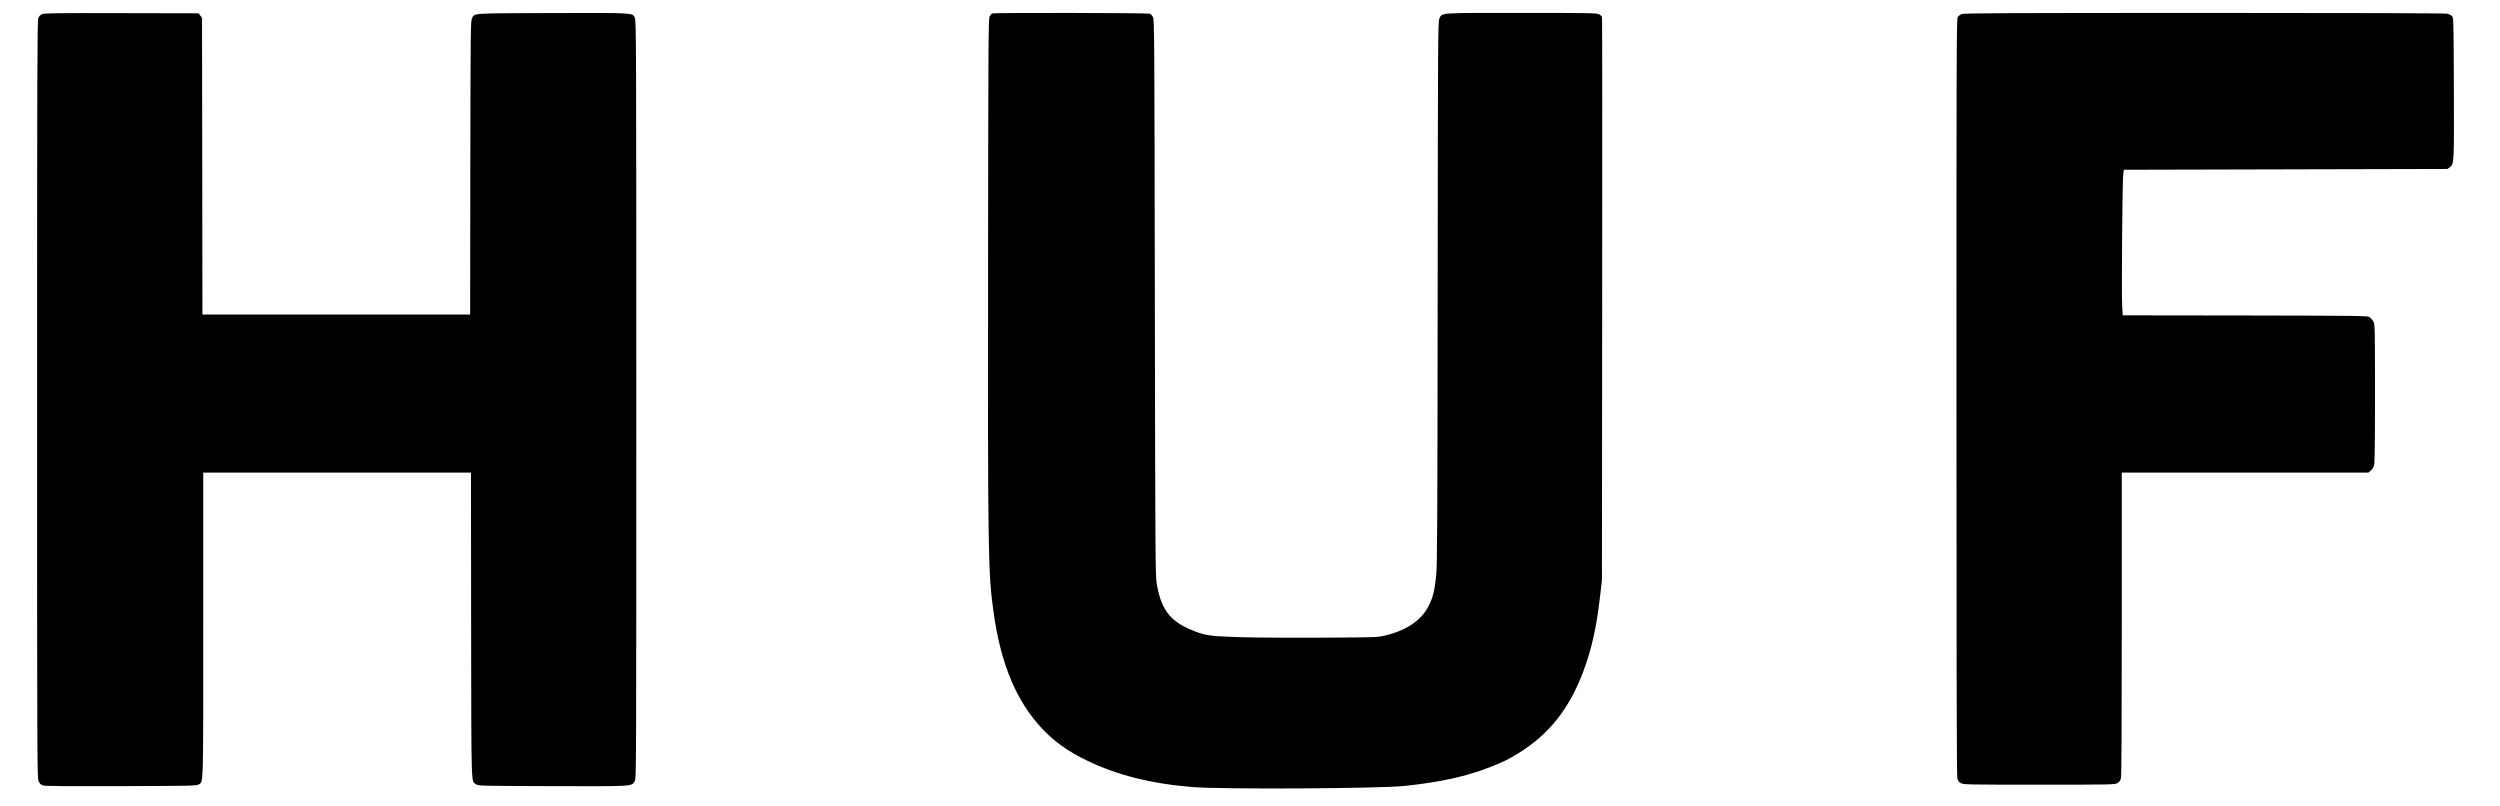 <?xml version="1.0" standalone="no"?>
<!DOCTYPE svg PUBLIC "-//W3C//DTD SVG 20010904//EN"
 "http://www.w3.org/TR/2001/REC-SVG-20010904/DTD/svg10.dtd">
<svg version="1.0" xmlns="http://www.w3.org/2000/svg"
 width="3100pt" height="1000pt" viewBox="0 0 3100 1000"
 preserveAspectRatio="xMidYMid meet">

<g transform="translate(0,1000) scale(0.1,-0.1)"
fill="#000000" stroke="none">
<path d="M522 9825 c-21 -9 -38 -27 -47 -49 -13 -31 -15 -632 -15 -4728 0
-4590 1 -4694 19 -4735 16 -34 27 -44 58 -53 27 -8 306 -10 968 -8 882 3 932
4 959 21 60 39 56 -84 56 1977 l0 1890 1660 0 1660 0 2 -1892 c3 -2074 -1
-1926 61 -1972 28 -21 33 -21 945 -24 1019 -3 982 -5 1023 62 19 30 19 121 19
4731 0 4455 -1 4702 -18 4735 -31 63 3 61 -1026 58 -1028 -3 -959 1 -994 -68
-16 -33 -17 -145 -20 -1852 l-2 -1818 -1660 0 -1660 0 -2 1839 -3 1840 -21 28
-21 28 -954 2 c-809 2 -959 0 -987 -12z"/>
<path d="M12302 9833 c-7 -3 -20 -19 -30 -36 -16 -30 -17 -214 -20 -3092 -3
-3610 0 -3811 69 -4303 89 -637 283 -1100 604 -1440 150 -159 318 -279 549
-391 377 -183 804 -290 1321 -331 370 -29 2291 -19 2615 14 445 45 787 121
1085 241 156 62 211 90 330 163 379 233 630 547 804 1006 106 278 167 552 213
951 l22 190 3 3480 c2 1914 1 3490 -2 3501 -2 12 -20 29 -39 38 -31 14 -128
16 -963 16 -1039 0 -979 4 -1015 -71 -17 -33 -18 -221 -21 -3395 -3 -2991 -5
-3376 -19 -3514 -20 -189 -37 -260 -90 -368 -90 -184 -280 -312 -553 -375 -85
-20 -126 -21 -769 -24 -374 -2 -833 0 -1020 6 -382 11 -441 20 -623 99 -251
108 -359 257 -410 568 -16 102 -18 323 -23 3549 -5 3259 -6 3442 -23 3472 -9
18 -26 37 -36 43 -20 10 -1933 14 -1959 3z"/>
<path d="M24324 9826 c-17 -8 -39 -24 -48 -37 -15 -22 -16 -396 -16 -4714 0
-3261 3 -4702 11 -4728 7 -26 21 -44 42 -57 31 -19 59 -20 972 -20 913 0 941
1 972 20 21 13 35 31 42 57 8 26 11 629 11 1916 l0 1877 1529 0 1529 0 29 24
c16 14 35 42 41 64 9 29 12 268 12 893 0 793 -1 856 -18 888 -9 19 -30 44 -45
55 -28 21 -29 21 -1547 24 l-1518 2 -7 118 c-9 138 2 1539 13 1627 l7 60 2007
5 2007 5 28 21 c54 41 54 24 51 974 -3 846 -4 879 -22 899 -10 11 -35 25 -55
31 -24 6 -1059 10 -3016 10 -2489 -1 -2985 -3 -3011 -14z"/>
</g>
</svg>

